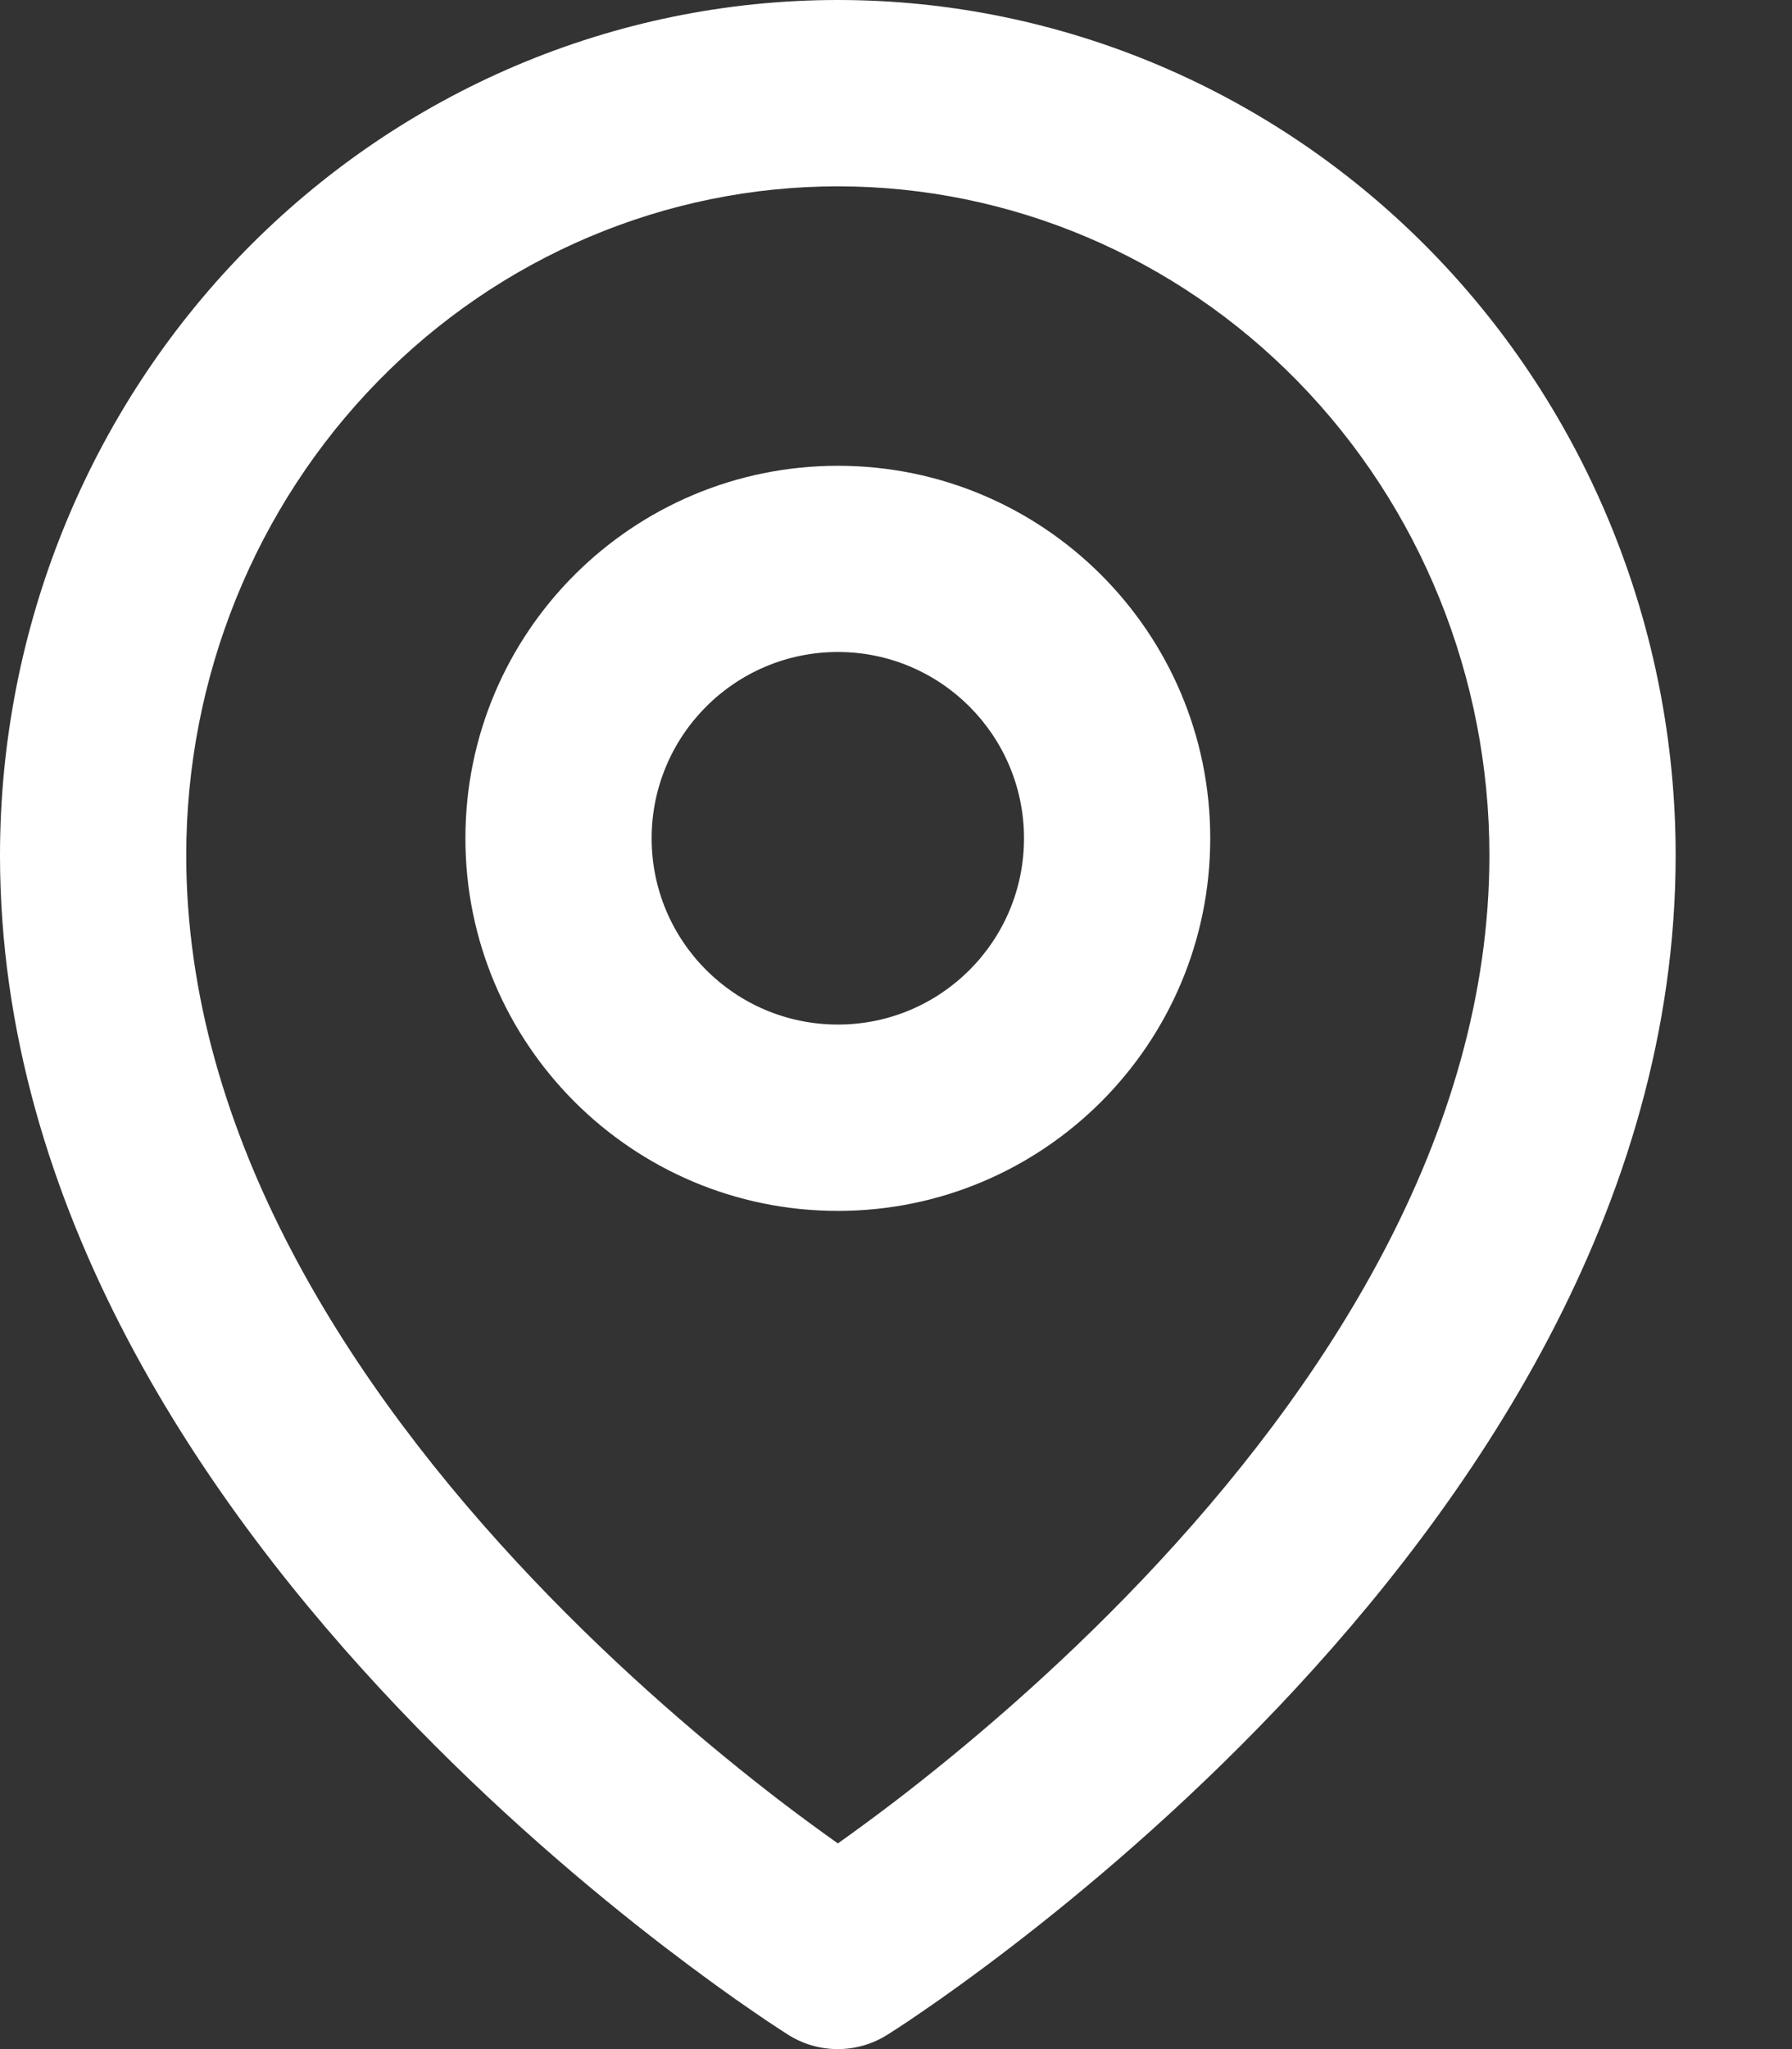 <svg width="14" height="16" viewBox="0 0 14 16" fill="none" xmlns="http://www.w3.org/2000/svg">
    <rect x="0" y="0" width="14" height="16" fill="#333333" stroke="none"/>
    <path fill-rule="evenodd" clip-rule="evenodd"
        d="M6.546 3.637C4.939 3.637 3.636 4.939 3.636 6.546C3.636 8.152 4.939 9.455 6.546 9.455C8.152 9.455 9.455 8.152 9.455 6.546C9.455 4.939 8.152 3.637 6.546 3.637ZM6.546 5.091C5.742 5.091 5.091 5.743 5.091 6.546C5.091 7.349 5.742 8 6.546 8C7.349 8 8 7.349 8 6.546C8 5.743 7.349 5.091 6.546 5.091Z"
        fill="white" />
    <path fill-rule="evenodd" clip-rule="evenodd"
        d="M5.884 15.706C5.968 15.764 6.035 15.809 6.082 15.839L6.159 15.889C6.395 16.037 6.695 16.037 6.931 15.889L7.009 15.839C7.056 15.809 7.123 15.764 7.207 15.706C7.376 15.591 7.614 15.421 7.898 15.203C8.465 14.768 9.222 14.133 9.982 13.334C11.481 11.757 13.091 9.435 13.091 6.678C13.091 4.912 12.405 3.215 11.18 1.962C9.953 0.708 8.287 0 6.546 0C4.804 0 3.138 0.708 1.911 1.962C0.686 3.215 0 4.912 0 6.678C0 9.435 1.61 11.757 3.109 13.334C3.869 14.133 4.626 14.768 5.193 15.203C5.478 15.421 5.715 15.591 5.884 15.706ZM6.546 1.455C5.201 1.455 3.907 2.001 2.951 2.979C1.995 3.957 1.455 5.287 1.455 6.678C1.455 8.873 2.753 10.848 4.163 12.331C4.858 13.062 5.555 13.647 6.079 14.05C6.258 14.187 6.416 14.302 6.546 14.394C6.675 14.302 6.833 14.187 7.012 14.05C7.536 13.647 8.233 13.062 8.928 12.331C10.338 10.848 11.636 8.873 11.636 6.678C11.636 5.287 11.096 3.957 10.14 2.979C9.184 2.001 7.89 1.455 6.546 1.455Z"
        fill="white" />
</svg>